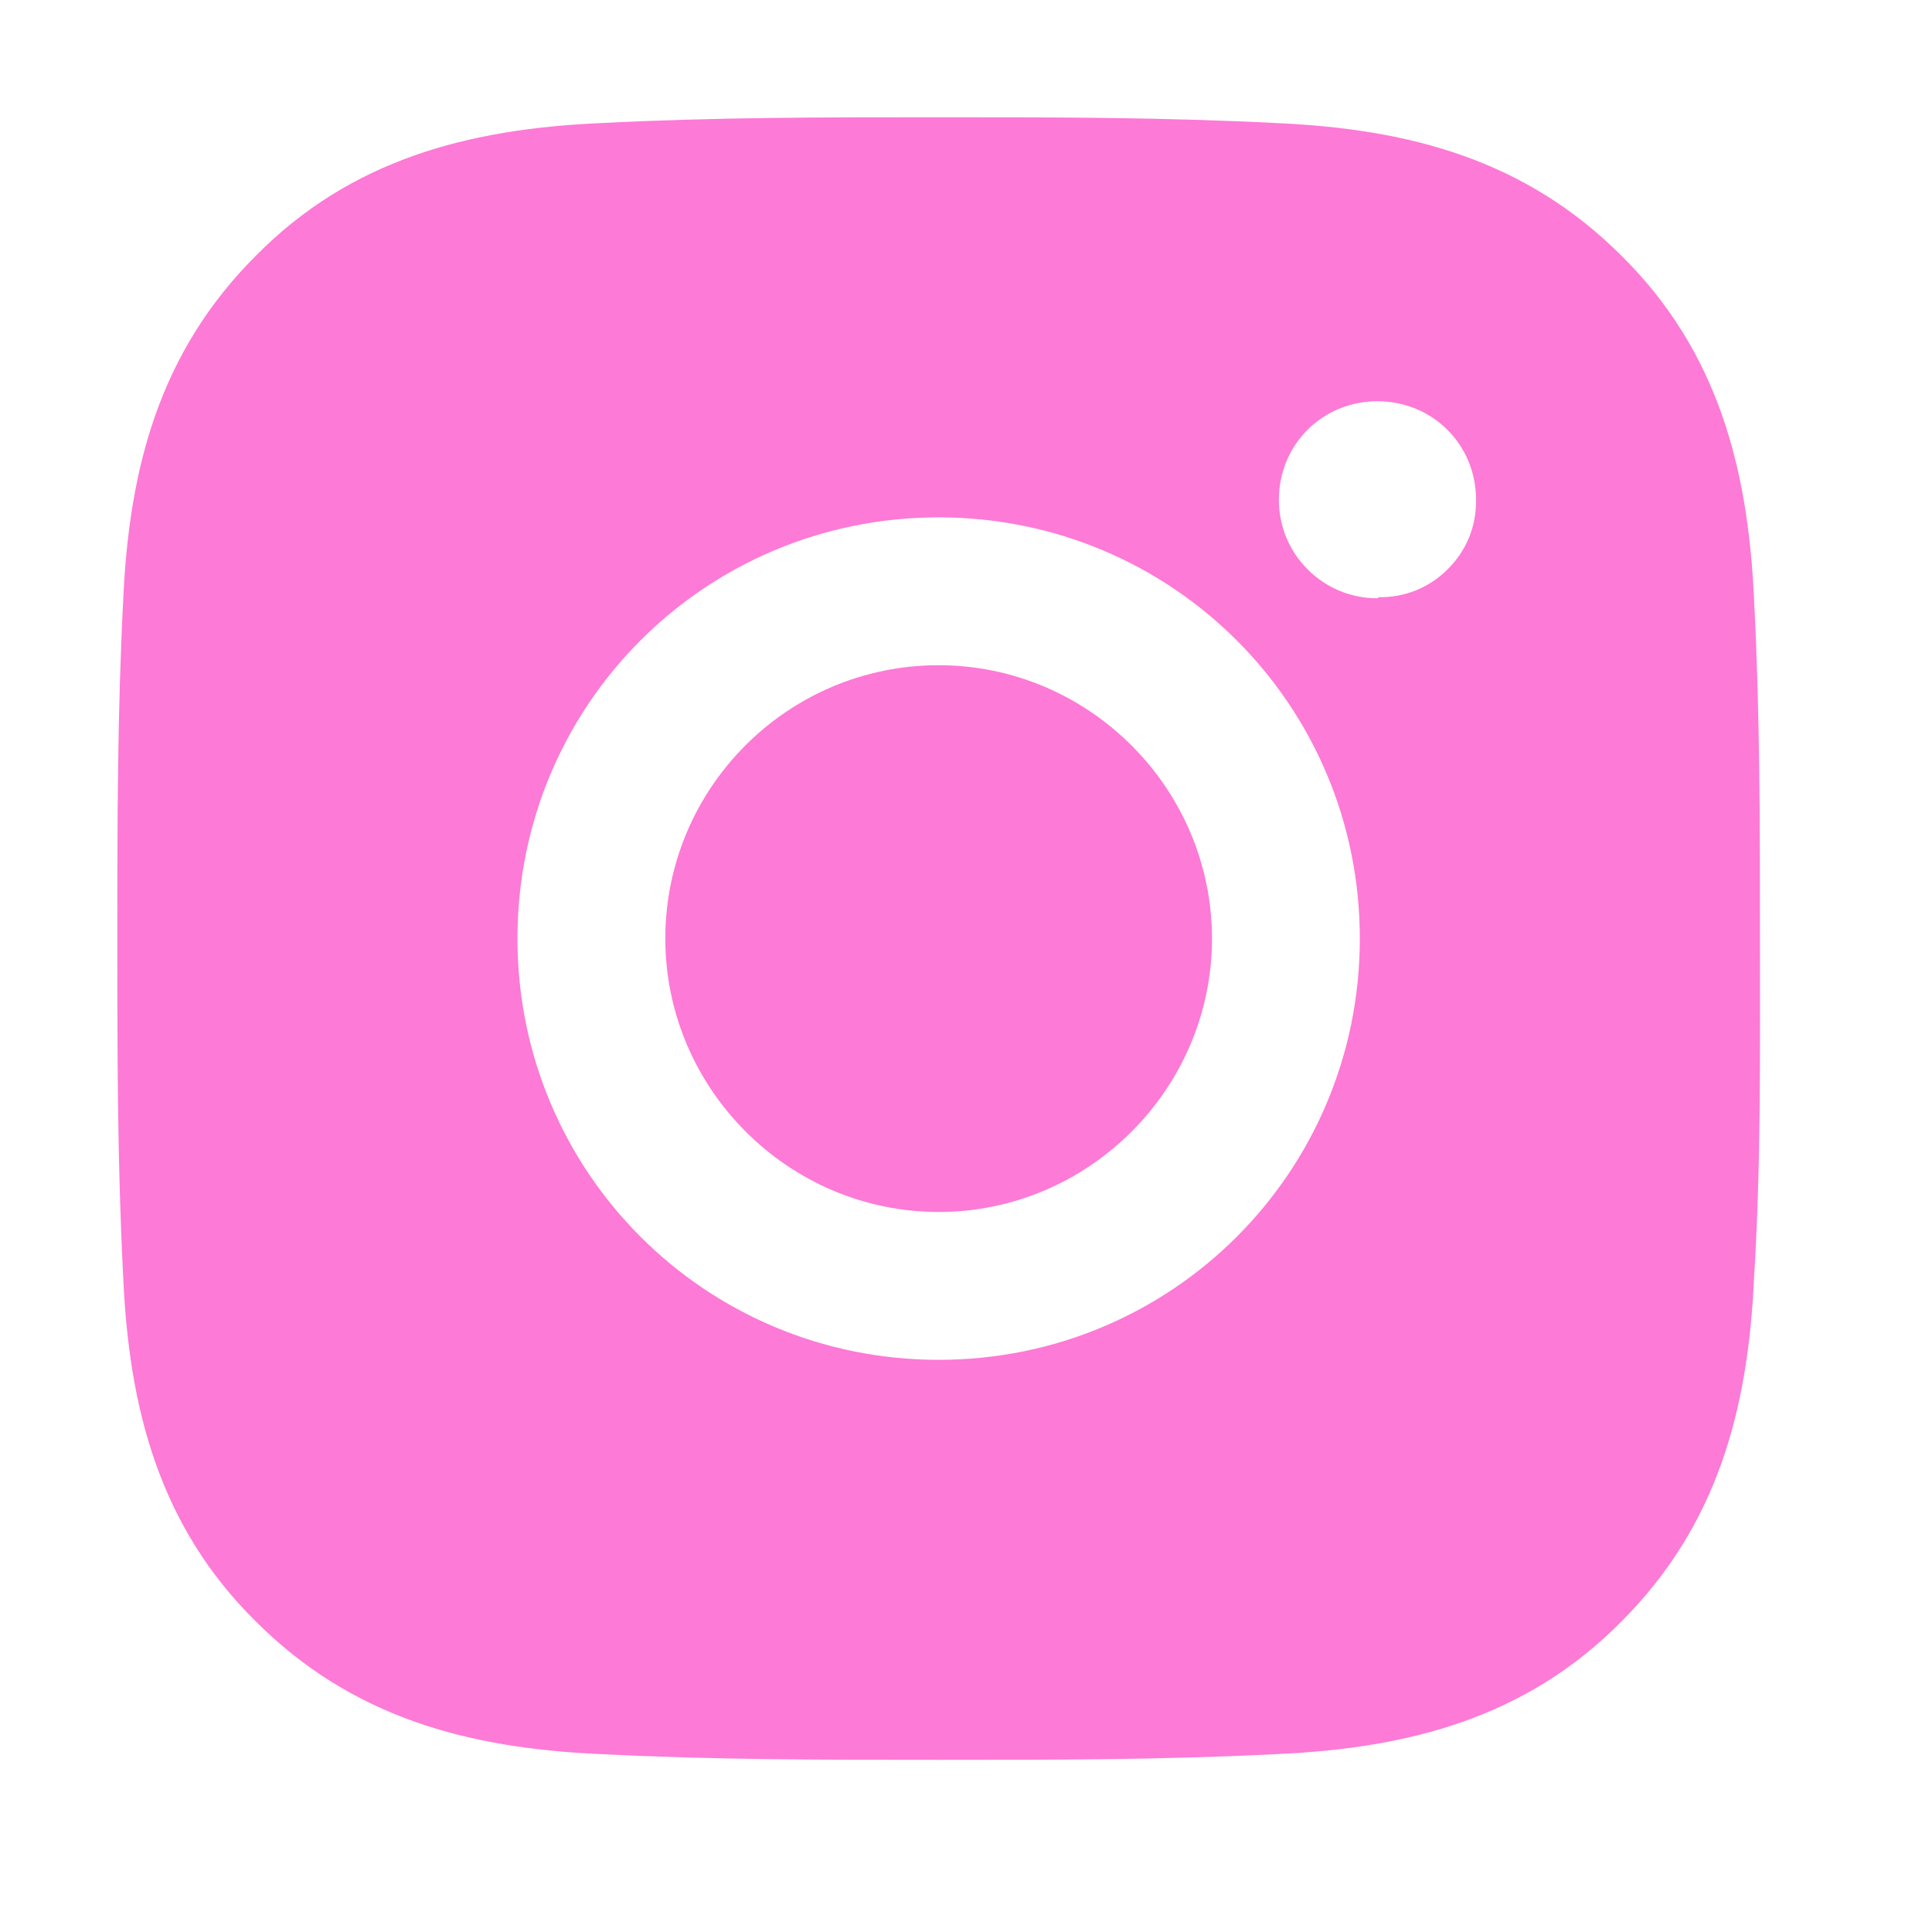 <?xml version="1.0" encoding="UTF-8"?> <svg xmlns="http://www.w3.org/2000/svg" width="19" height="19" viewBox="0 0 19 19" fill="none"><path d="M9.231 6.542C7.743 6.542 6.543 7.753 6.543 9.23C6.543 10.707 7.754 11.919 9.231 11.919C10.708 11.919 11.919 10.707 11.919 9.23C11.919 7.753 10.708 6.542 9.231 6.542ZM17.308 9.23C17.308 8.111 17.308 7.015 17.25 5.896C17.192 4.603 16.892 3.449 15.946 2.515C15 1.569 13.858 1.269 12.566 1.211C11.446 1.153 10.35 1.153 9.231 1.153C8.112 1.153 7.016 1.153 5.896 1.211C4.604 1.269 3.45 1.569 2.516 2.515C1.569 3.461 1.269 4.603 1.212 5.896C1.154 7.015 1.154 8.111 1.154 9.23C1.154 10.35 1.154 11.446 1.212 12.565C1.269 13.857 1.569 15.011 2.516 15.946C3.462 16.892 4.604 17.192 5.896 17.25C7.016 17.307 8.112 17.307 9.231 17.307C10.35 17.307 11.446 17.307 12.566 17.25C13.858 17.192 15.012 16.892 15.946 15.946C16.892 14.999 17.192 13.857 17.25 12.565C17.319 11.457 17.308 10.35 17.308 9.23ZM9.231 13.373C6.935 13.373 5.089 11.526 5.089 9.23C5.089 6.934 6.935 5.088 9.231 5.088C11.527 5.088 13.373 6.934 13.373 9.23C13.373 11.526 11.527 13.373 9.231 13.373ZM13.546 5.884C13.016 5.884 12.577 5.457 12.577 4.915C12.577 4.373 13.004 3.946 13.546 3.946C14.089 3.946 14.516 4.373 14.516 4.915C14.518 5.041 14.495 5.167 14.448 5.284C14.4 5.401 14.329 5.507 14.239 5.596C14.15 5.686 14.044 5.757 13.927 5.805C13.81 5.852 13.684 5.875 13.558 5.873L13.546 5.884Z" fill="#FD7AD7"></path></svg> 